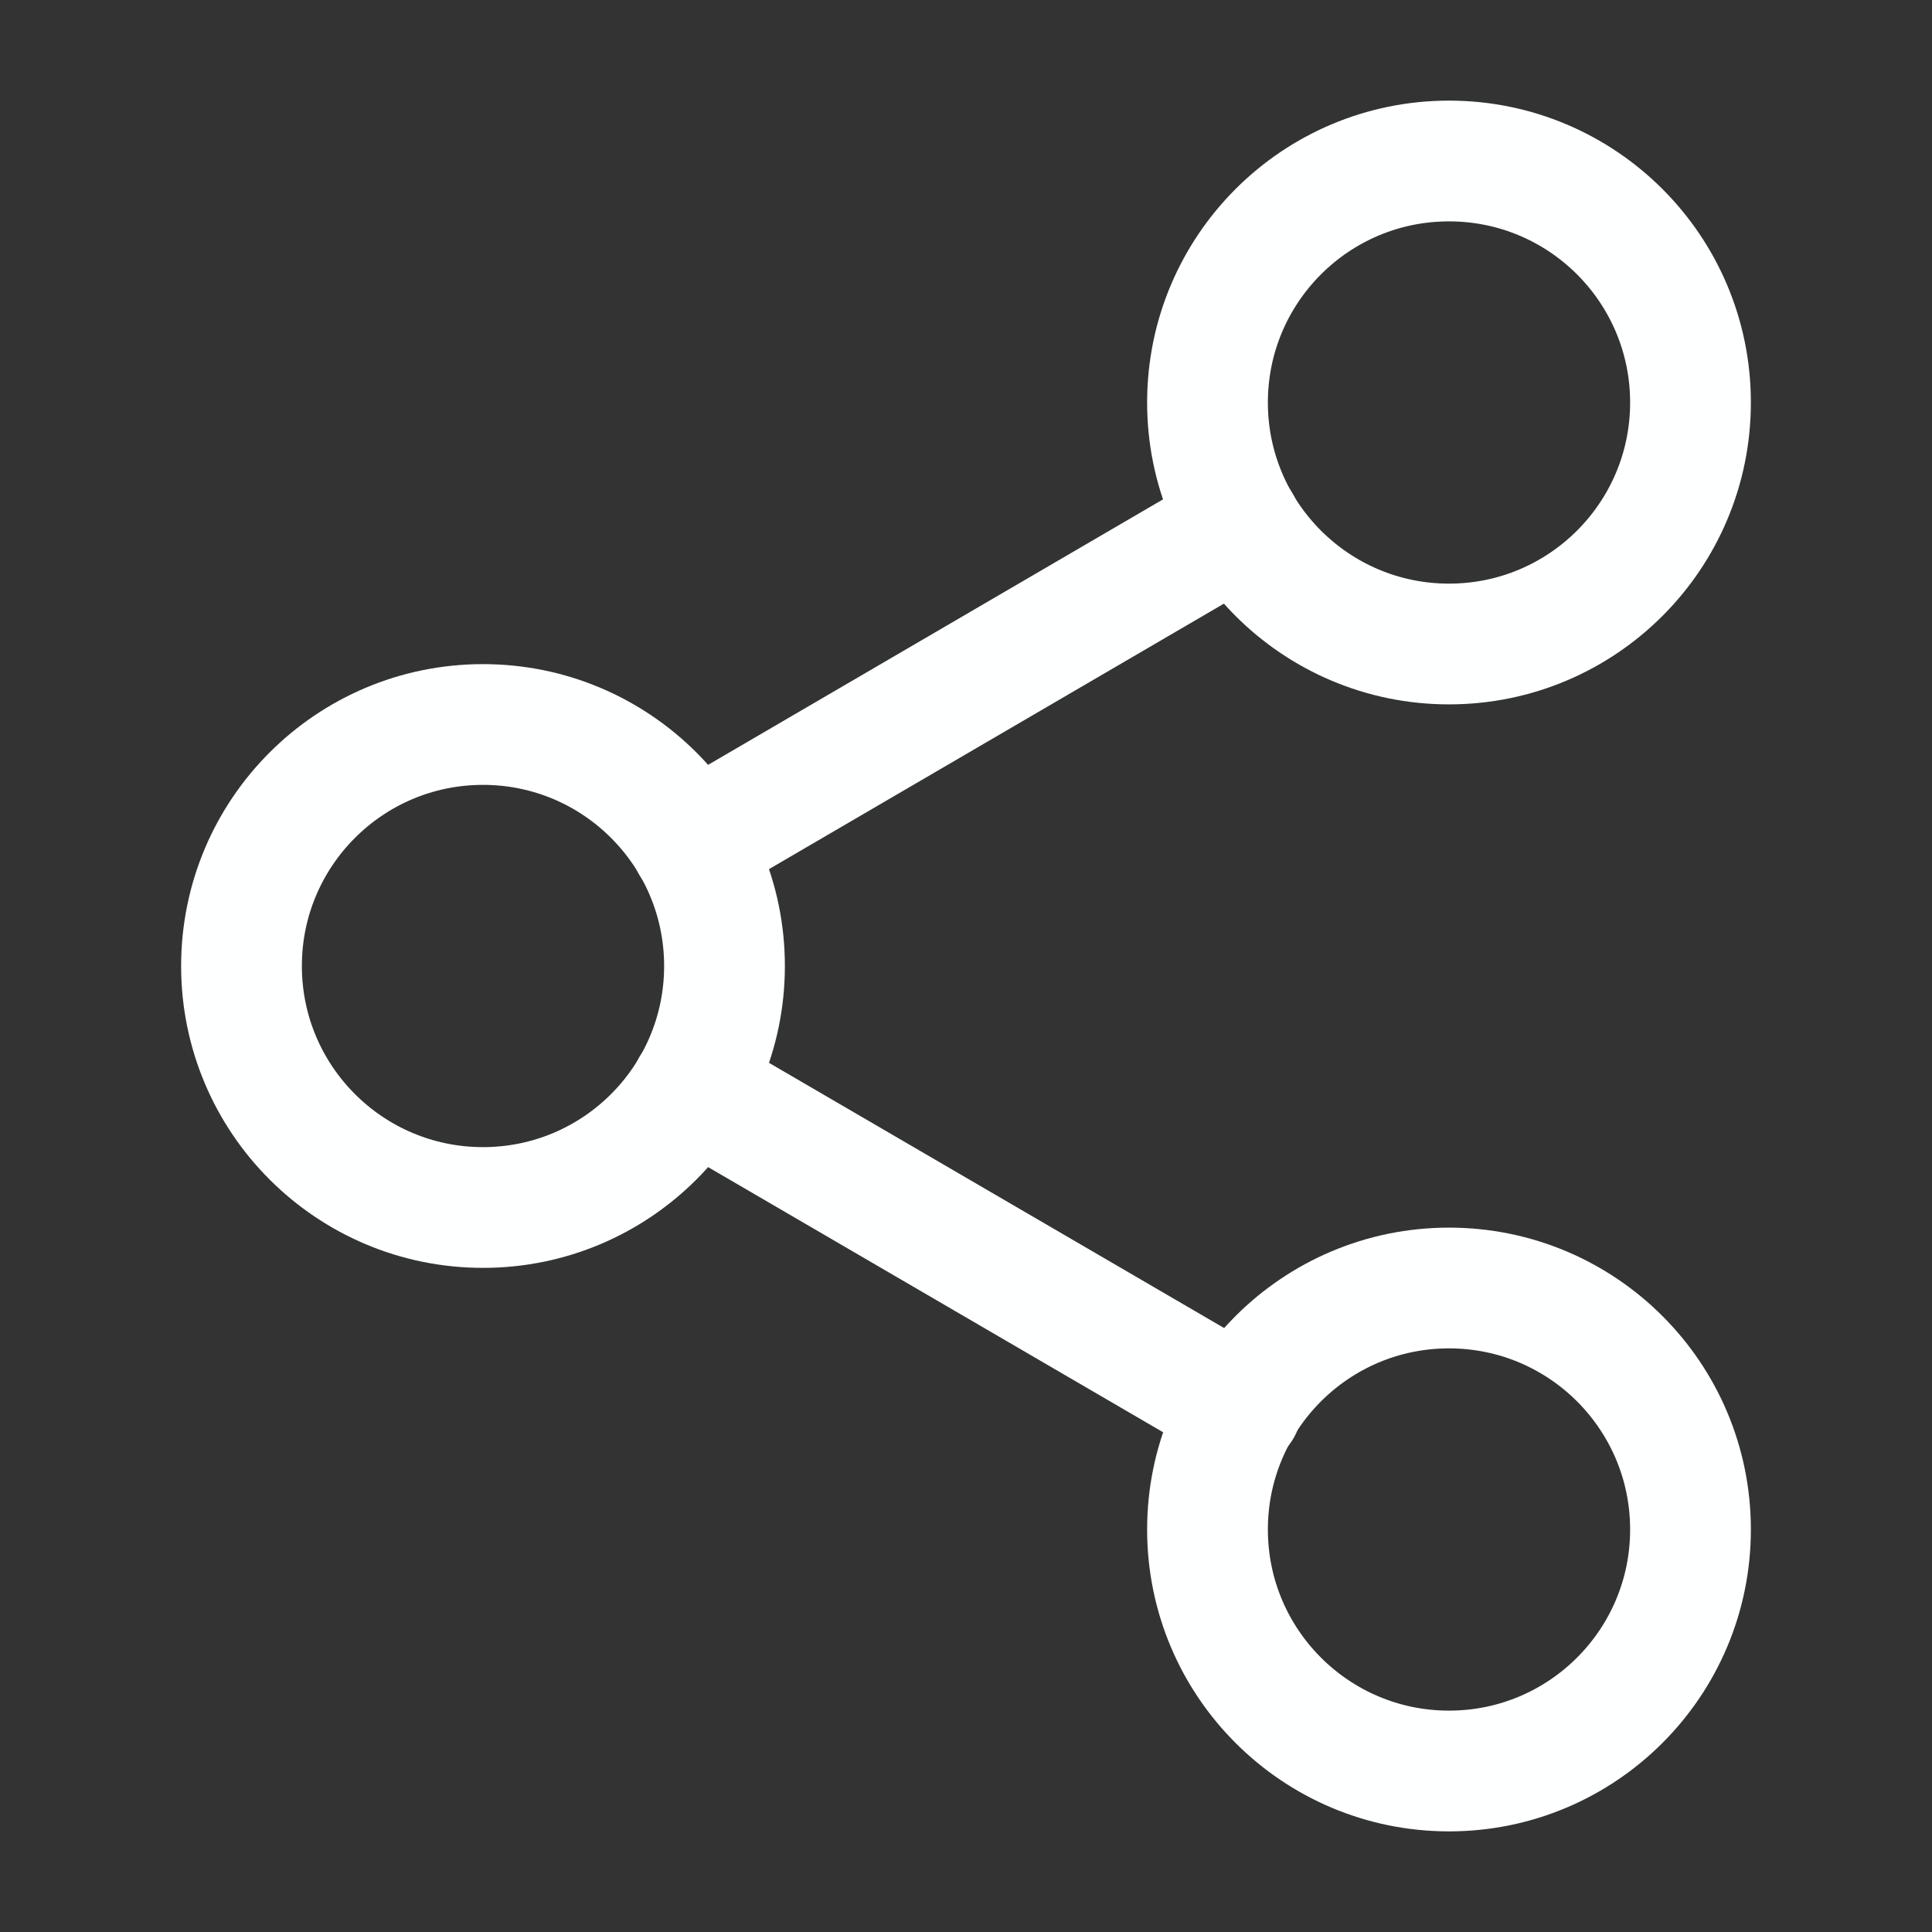 <?xml version="1.0" encoding="UTF-8" standalone="no"?>
<svg
   width="32"
   height="32"
   viewBox="0 0 24 24"
   fill="none"
   stroke="currentColor"
   stroke-width="1.5"
   stroke-linecap="round"
   stroke-linejoin="round"
   class="feather feather-share-2"
   version="1.1"
   id="svg12"
   sodipodi:docname="share.svg"
   inkscape:version="1.1.2 (0a00cf5339, 2022-02-04)"
   xmlns:inkscape="http://www.inkscape.org/namespaces/inkscape"
   xmlns:sodipodi="http://sodipodi.sourceforge.net/DTD/sodipodi-0.dtd"
   xmlns="http://www.w3.org/2000/svg"
   xmlns:svg="http://www.w3.org/2000/svg">
  <rect x="0" y="0" width="24" height="24" fill="#333333" stroke="none"/>
  <defs
     id="defs16" />
  <sodipodi:namedview
     id="namedview14"
     pagecolor="#505050"
     bordercolor="#ffffff"
     borderopacity="1"
     inkscape:pageshadow="0"
     inkscape:pageopacity="0"
     inkscape:pagecheckerboard="1"
     showgrid="false"
     inkscape:zoom="8.734375"
     inkscape:cx="29.595707"
     inkscape:cy="22.497317"
     inkscape:window-width="1366"
     inkscape:window-height="732"
     inkscape:window-x="0"
     inkscape:window-y="0"
     inkscape:window-maximized="1"
     inkscape:current-layer="svg12" />
  <circle
     cx="18"
     cy="5"
     r="3"
     id="circle2"
     style="stroke:#feffff;stroke-opacity:1" />
  <circle
     cx="6"
     cy="12"
     r="3"
     id="circle4"
     style="stroke:#feffff;stroke-opacity:1" />
  <circle
     cx="18"
     cy="19"
     r="3"
     id="circle6"
     style="stroke:#feffff;stroke-opacity:1" />
  <line
     x1="8.59"
     y1="13.51"
     x2="15.42"
     y2="17.49"
     id="line8"
     style="stroke:#feffff;stroke-opacity:1" />
  <line
     x1="15.41"
     y1="6.51"
     x2="8.59"
     y2="10.49"
     id="line10"
     style="stroke:#feffff;stroke-opacity:1" />
</svg>
